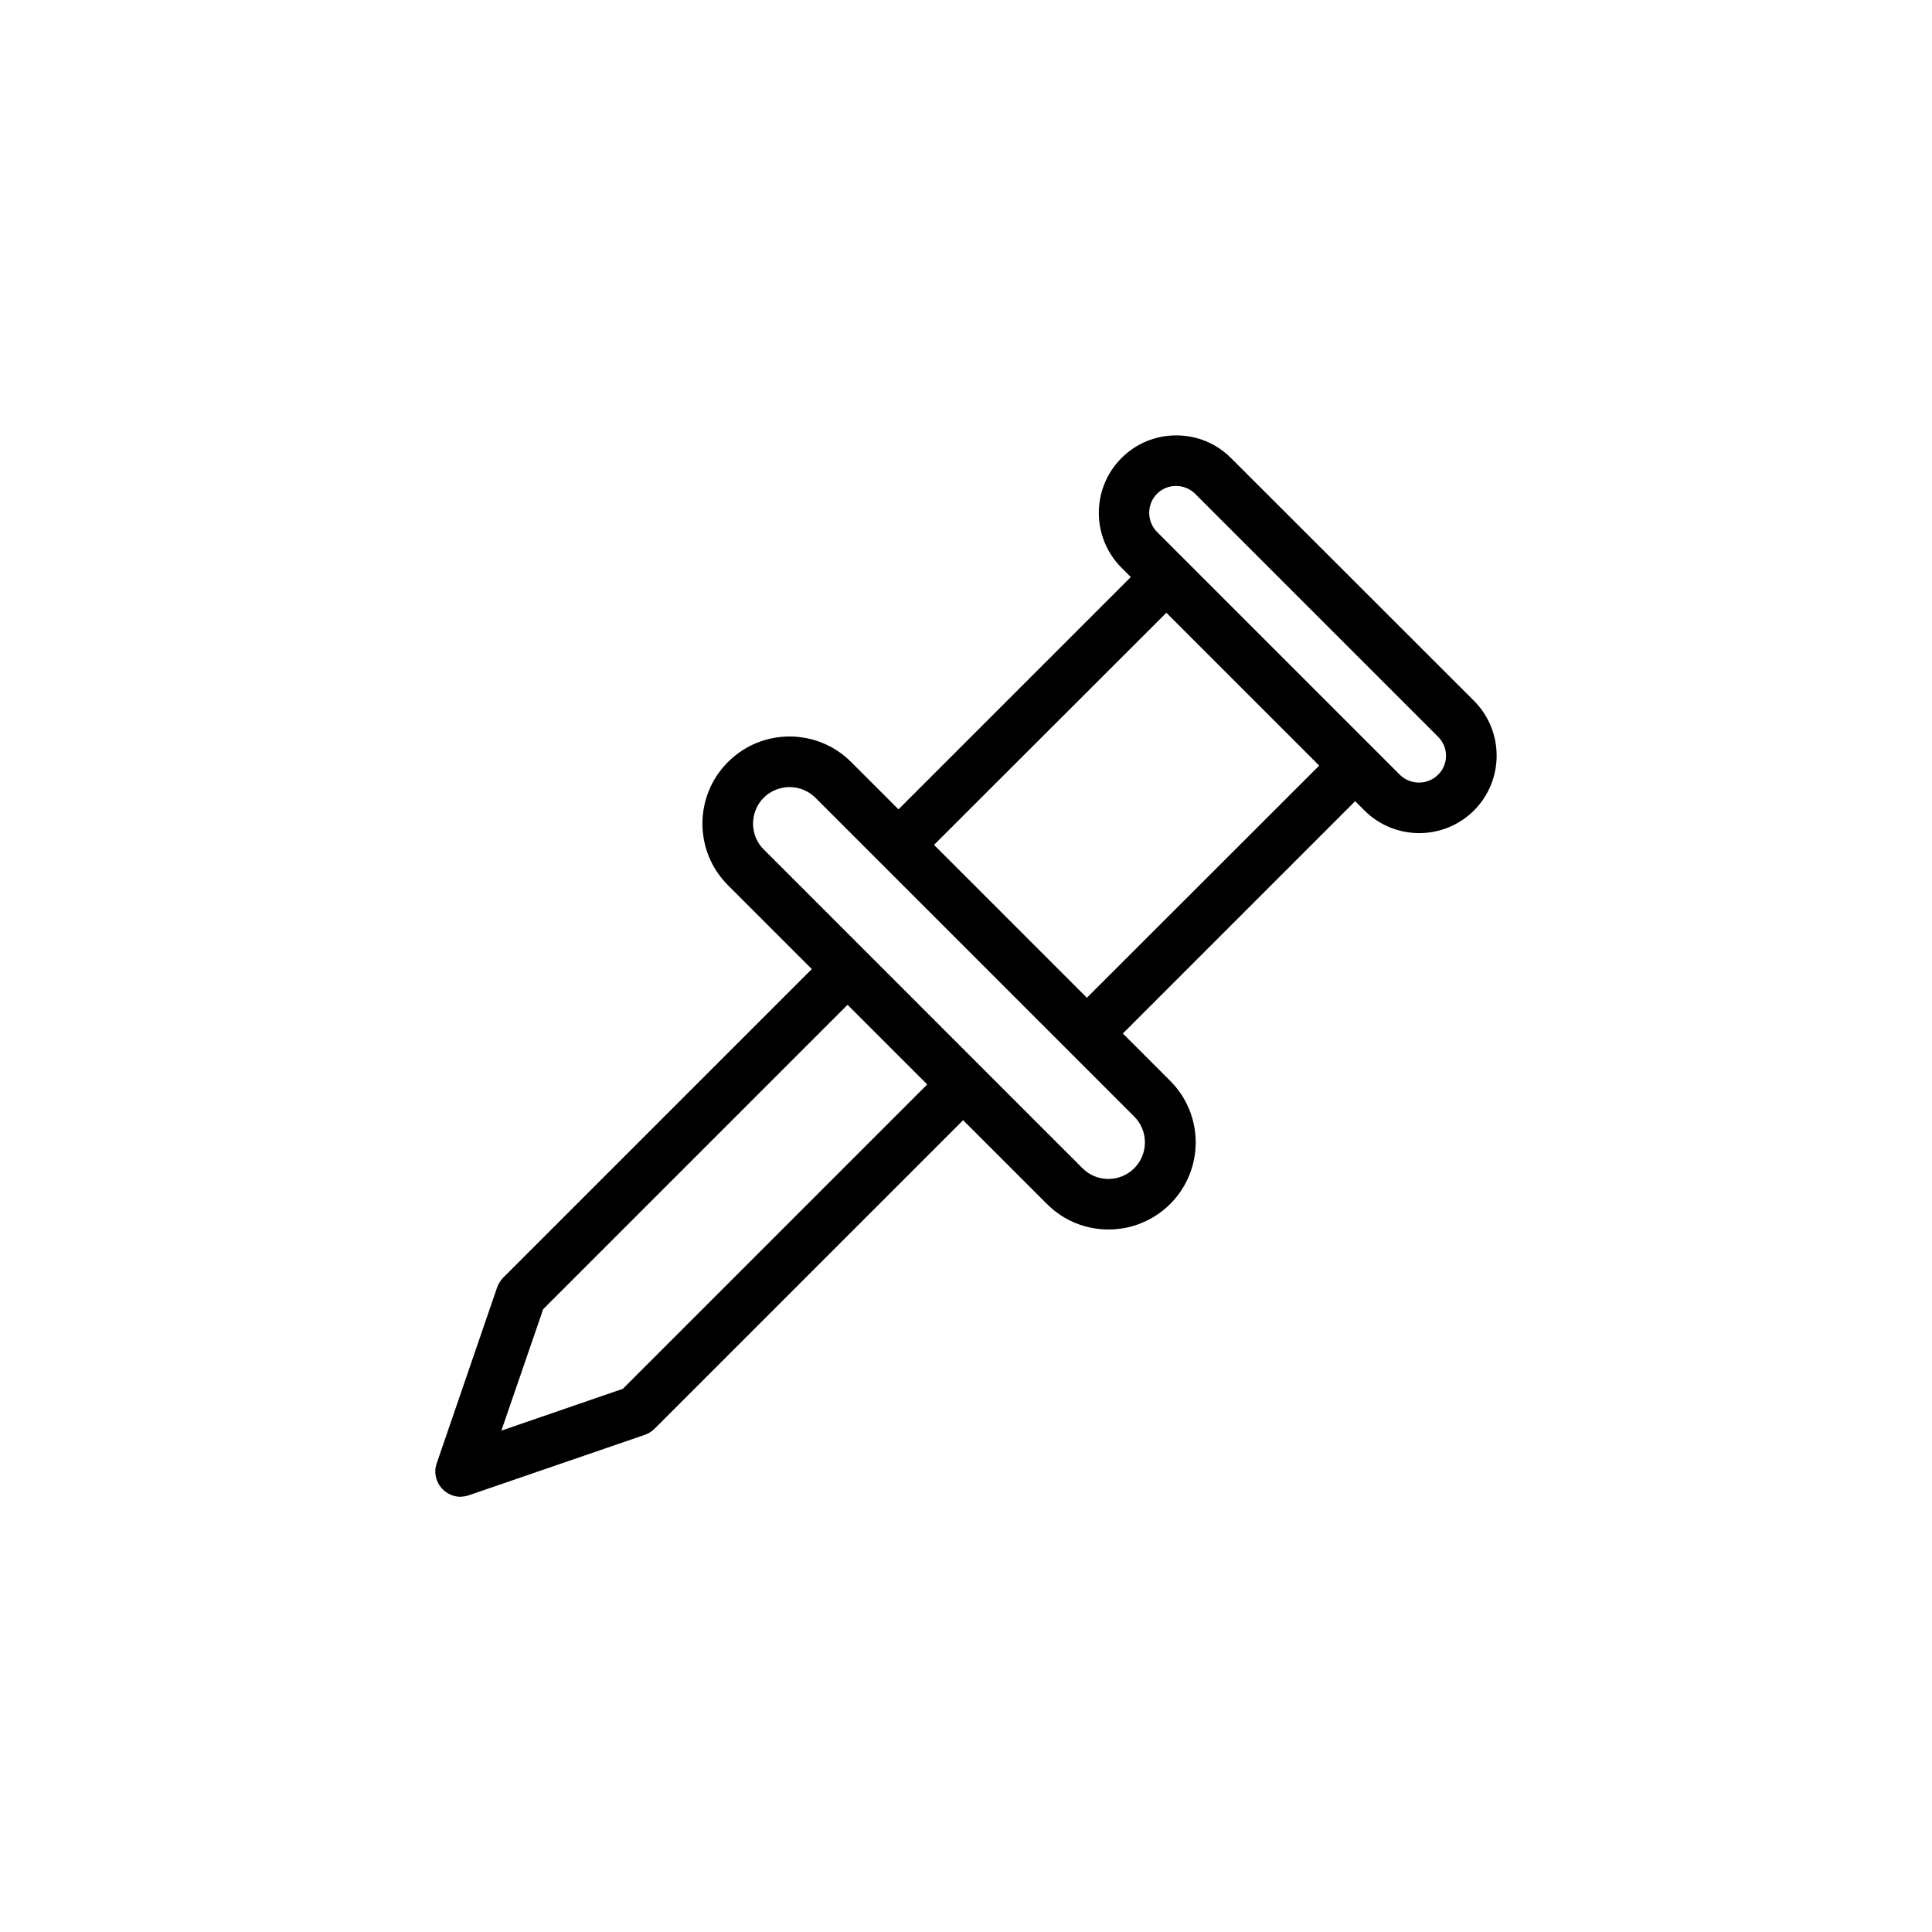 <?xml version="1.0" encoding="UTF-8"?>
<!-- The Best Svg Icon site in the world: iconSvg.co, Visit us! https://iconsvg.co -->
<svg fill="#000000" width="800px" height="800px" version="1.1" viewBox="144 144 512 512" xmlns="http://www.w3.org/2000/svg">
 <path d="m268.25 540.26 46.652-16.02c0.957-0.352 1.812-0.855 2.57-1.613l81.77-81.77 22.219 22.219c4.383 4.383 10.176 6.75 16.324 6.75 6.144 0 11.941-2.418 16.324-6.75 9.02-9.02 9.02-23.629 0-32.648l-12.543-12.543 61.566-61.566 2.469 2.469c3.981 3.981 9.27 5.996 14.508 5.996s10.531-2.016 14.508-5.996c8.012-8.012 8.012-21.059 0-29.07l-64.391-64.336c-3.879-3.879-9.02-5.996-14.508-5.996-5.492 0-10.629 2.117-14.508 5.996-8.012 8.012-8.012 21.059 0 29.07l2.469 2.469-61.57 61.566-12.543-12.543c-9.02-9.02-23.629-9.02-32.648 0-9.02 9.02-9.02 23.629 0 32.648l22.219 22.219-81.77 81.766c-0.707 0.707-1.258 1.613-1.613 2.57l-16.02 46.652c-0.855 2.418-0.203 5.09 1.613 6.902 1.258 1.258 2.973 1.965 4.734 1.965 0.707-0.051 1.461-0.152 2.168-0.406zm182.38-265.41c1.41-1.41 3.223-2.066 5.039-2.066 1.812 0 3.68 0.707 5.039 2.066l64.387 64.387c1.359 1.359 2.117 3.125 2.117 5.039 0 1.914-0.754 3.727-2.117 5.039-2.769 2.769-7.305 2.769-10.125 0l-64.34-64.336c-2.773-2.824-2.773-7.356 0-10.129zm2.469 31.539 40.508 40.508-61.57 61.516-40.508-40.508zm-109.53 55.871c0-2.57 1.008-5.039 2.82-6.852s4.281-2.82 6.852-2.82c2.57 0 5.039 1.008 6.852 2.82l84.488 84.488c3.777 3.777 3.777 9.926 0 13.703-3.777 3.777-9.926 3.777-13.703 0l-84.484-84.488c-1.816-1.812-2.824-4.231-2.824-6.852zm-55.617 128.68 80.66-80.66 21.109 21.109-80.66 80.66-32.195 11.082z"/>
</svg>